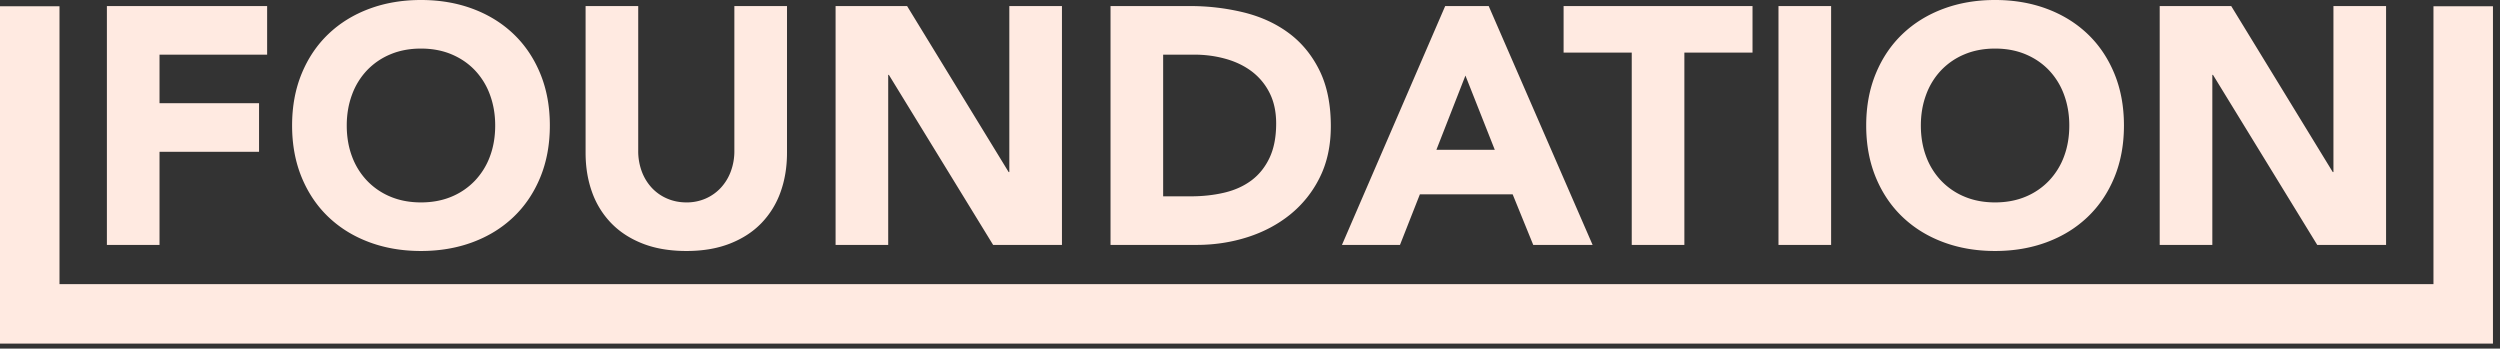 <svg xmlns="http://www.w3.org/2000/svg" width="251" height="35" viewBox="0 0 251 35"><rect x="0" y="0" width="251" height="35" fill="#333333" stroke="none"/><path fill="#ffeae1" d="M16.016 15.241h9.992v-4.877h-9.992V5.486H26.82V.61H10.732v23.98h5.284zM35.339 9.517a7.063 7.063 0 0 1 1.507-2.456A6.881 6.881 0 0 1 39.2 5.453c.915-.384 1.936-.576 3.066-.576 1.128 0 2.15.192 3.065.576.914.384 1.699.92 2.354 1.608a7.077 7.077 0 0 1 1.507 2.456c.35.949.525 1.976.525 3.082 0 1.13-.175 2.163-.525 3.1a7.102 7.102 0 0 1-1.507 2.438 6.882 6.882 0 0 1-2.354 1.61c-.915.383-1.937.575-3.065.575-1.13 0-2.151-.192-3.066-.576a6.876 6.876 0 0 1-2.354-1.609 7.088 7.088 0 0 1-1.507-2.438c-.35-.937-.525-1.97-.525-3.1 0-1.106.175-2.133.525-3.082zm-2.354 12.278c1.151 1.096 2.517 1.937 4.098 2.524 1.58.587 3.308.88 5.183.88 1.873 0 3.601-.293 5.182-.88 1.58-.587 2.947-1.428 4.098-2.524 1.152-1.095 2.05-2.422 2.693-3.98.643-1.558.965-3.296.965-5.216 0-1.919-.322-3.658-.965-5.216-.644-1.558-1.541-2.884-2.693-3.98-1.151-1.095-2.518-1.935-4.098-2.523C45.868.293 44.139 0 42.266 0c-1.875 0-3.603.293-5.183.88-1.58.588-2.947 1.428-4.098 2.523-1.152 1.096-2.05 2.422-2.693 3.98-.643 1.558-.965 3.297-.965 5.216 0 1.92.322 3.658.965 5.217.644 1.557 1.541 2.884 2.693 3.98zM61.351 22.388c.847.88 1.902 1.57 3.167 2.066 1.264.497 2.732.745 4.404.745 1.647 0 3.104-.248 4.369-.745 1.264-.496 2.32-1.185 3.167-2.066a8.646 8.646 0 0 0 1.913-3.116c.43-1.197.644-2.506.644-3.929V.609H73.73v14.53a5.82 5.82 0 0 1-.356 2.067 4.937 4.937 0 0 1-.999 1.643 4.568 4.568 0 0 1-1.524 1.083 4.72 4.72 0 0 1-1.93.39c-.7 0-1.35-.13-1.948-.39a4.526 4.526 0 0 1-1.541-1.083 4.93 4.93 0 0 1-1-1.643 5.837 5.837 0 0 1-.355-2.066V.609h-5.284v14.734c0 1.423.214 2.732.643 3.93a8.639 8.639 0 0 0 1.914 3.115zM89.176 7.519h.068l10.466 17.07h6.91V.61h-5.284v16.665h-.068L91.073.609h-7.18v23.98h5.283zM116.78 19.712V5.486h3.117c1.106 0 2.162.142 3.167.424 1.004.282 1.88.706 2.625 1.27a6.13 6.13 0 0 1 1.778 2.15c.44.87.66 1.892.66 3.066 0 1.355-.22 2.501-.66 3.438-.44.937-1.045 1.694-1.812 2.27-.768.575-1.677.988-2.727 1.236-1.05.249-2.185.372-3.404.372zm8.468 4.099c1.626-.52 3.06-1.282 4.302-2.287a11.028 11.028 0 0 0 2.963-3.725c.734-1.48 1.102-3.19 1.102-5.132 0-2.19-.379-4.053-1.135-5.589-.757-1.535-1.779-2.782-3.066-3.742s-2.794-1.654-4.521-2.084a22.653 22.653 0 0 0-5.47-.643h-7.926v23.98h8.637c1.783 0 3.489-.259 5.114-.778zM147.129 7.587l2.946 7.451h-5.86zm-4.573 11.922h9.314l2.067 5.08h5.961L149.466.61h-4.37l-10.364 23.98h5.826zM163.827 24.59h5.284V5.283h6.842V.61h-18.968v4.674h6.842zM178.56 24.59V.609h5.284v23.98zM193.379 9.517a7.06 7.06 0 0 1 1.507-2.456 6.877 6.877 0 0 1 2.354-1.608c.915-.384 1.936-.576 3.066-.576 1.128 0 2.15.192 3.065.576.914.384 1.699.92 2.354 1.608a7.079 7.079 0 0 1 1.507 2.456c.35.949.525 1.976.525 3.082 0 1.13-.175 2.163-.525 3.1a7.104 7.104 0 0 1-1.507 2.438 6.878 6.878 0 0 1-2.354 1.61c-.915.383-1.937.575-3.065.575-1.13 0-2.151-.192-3.066-.576a6.871 6.871 0 0 1-2.354-1.609 7.085 7.085 0 0 1-1.507-2.438c-.35-.937-.525-1.97-.525-3.1 0-1.106.174-2.133.525-3.082zm-2.354 12.278c1.152 1.096 2.517 1.937 4.098 2.524 1.58.587 3.308.88 5.183.88 1.874 0 3.6-.293 5.182-.88 1.58-.587 2.946-1.428 4.098-2.524 1.152-1.095 2.05-2.422 2.693-3.98.643-1.558.965-3.296.965-5.216 0-1.919-.322-3.658-.965-5.216-.644-1.558-1.541-2.884-2.693-3.98-1.152-1.095-2.518-1.935-4.098-2.523-1.581-.587-3.308-.88-5.182-.88-1.875 0-3.603.293-5.183.88-1.58.588-2.946 1.428-4.098 2.523-1.152 1.096-2.05 2.422-2.693 3.98-.643 1.558-.965 3.297-.965 5.216 0 1.92.322 3.658.965 5.217.643 1.557 1.541 2.884 2.693 3.98zM222.118 7.519h.067l10.466 17.07h6.91V.61h-5.284v16.665h-.068L224.015.609h-7.181v23.98h5.284z"/><path fill="#ffeae1" d="M244.32.632v27.894H5.973V.632H0V34.5h250.293V.632z"/></svg>
